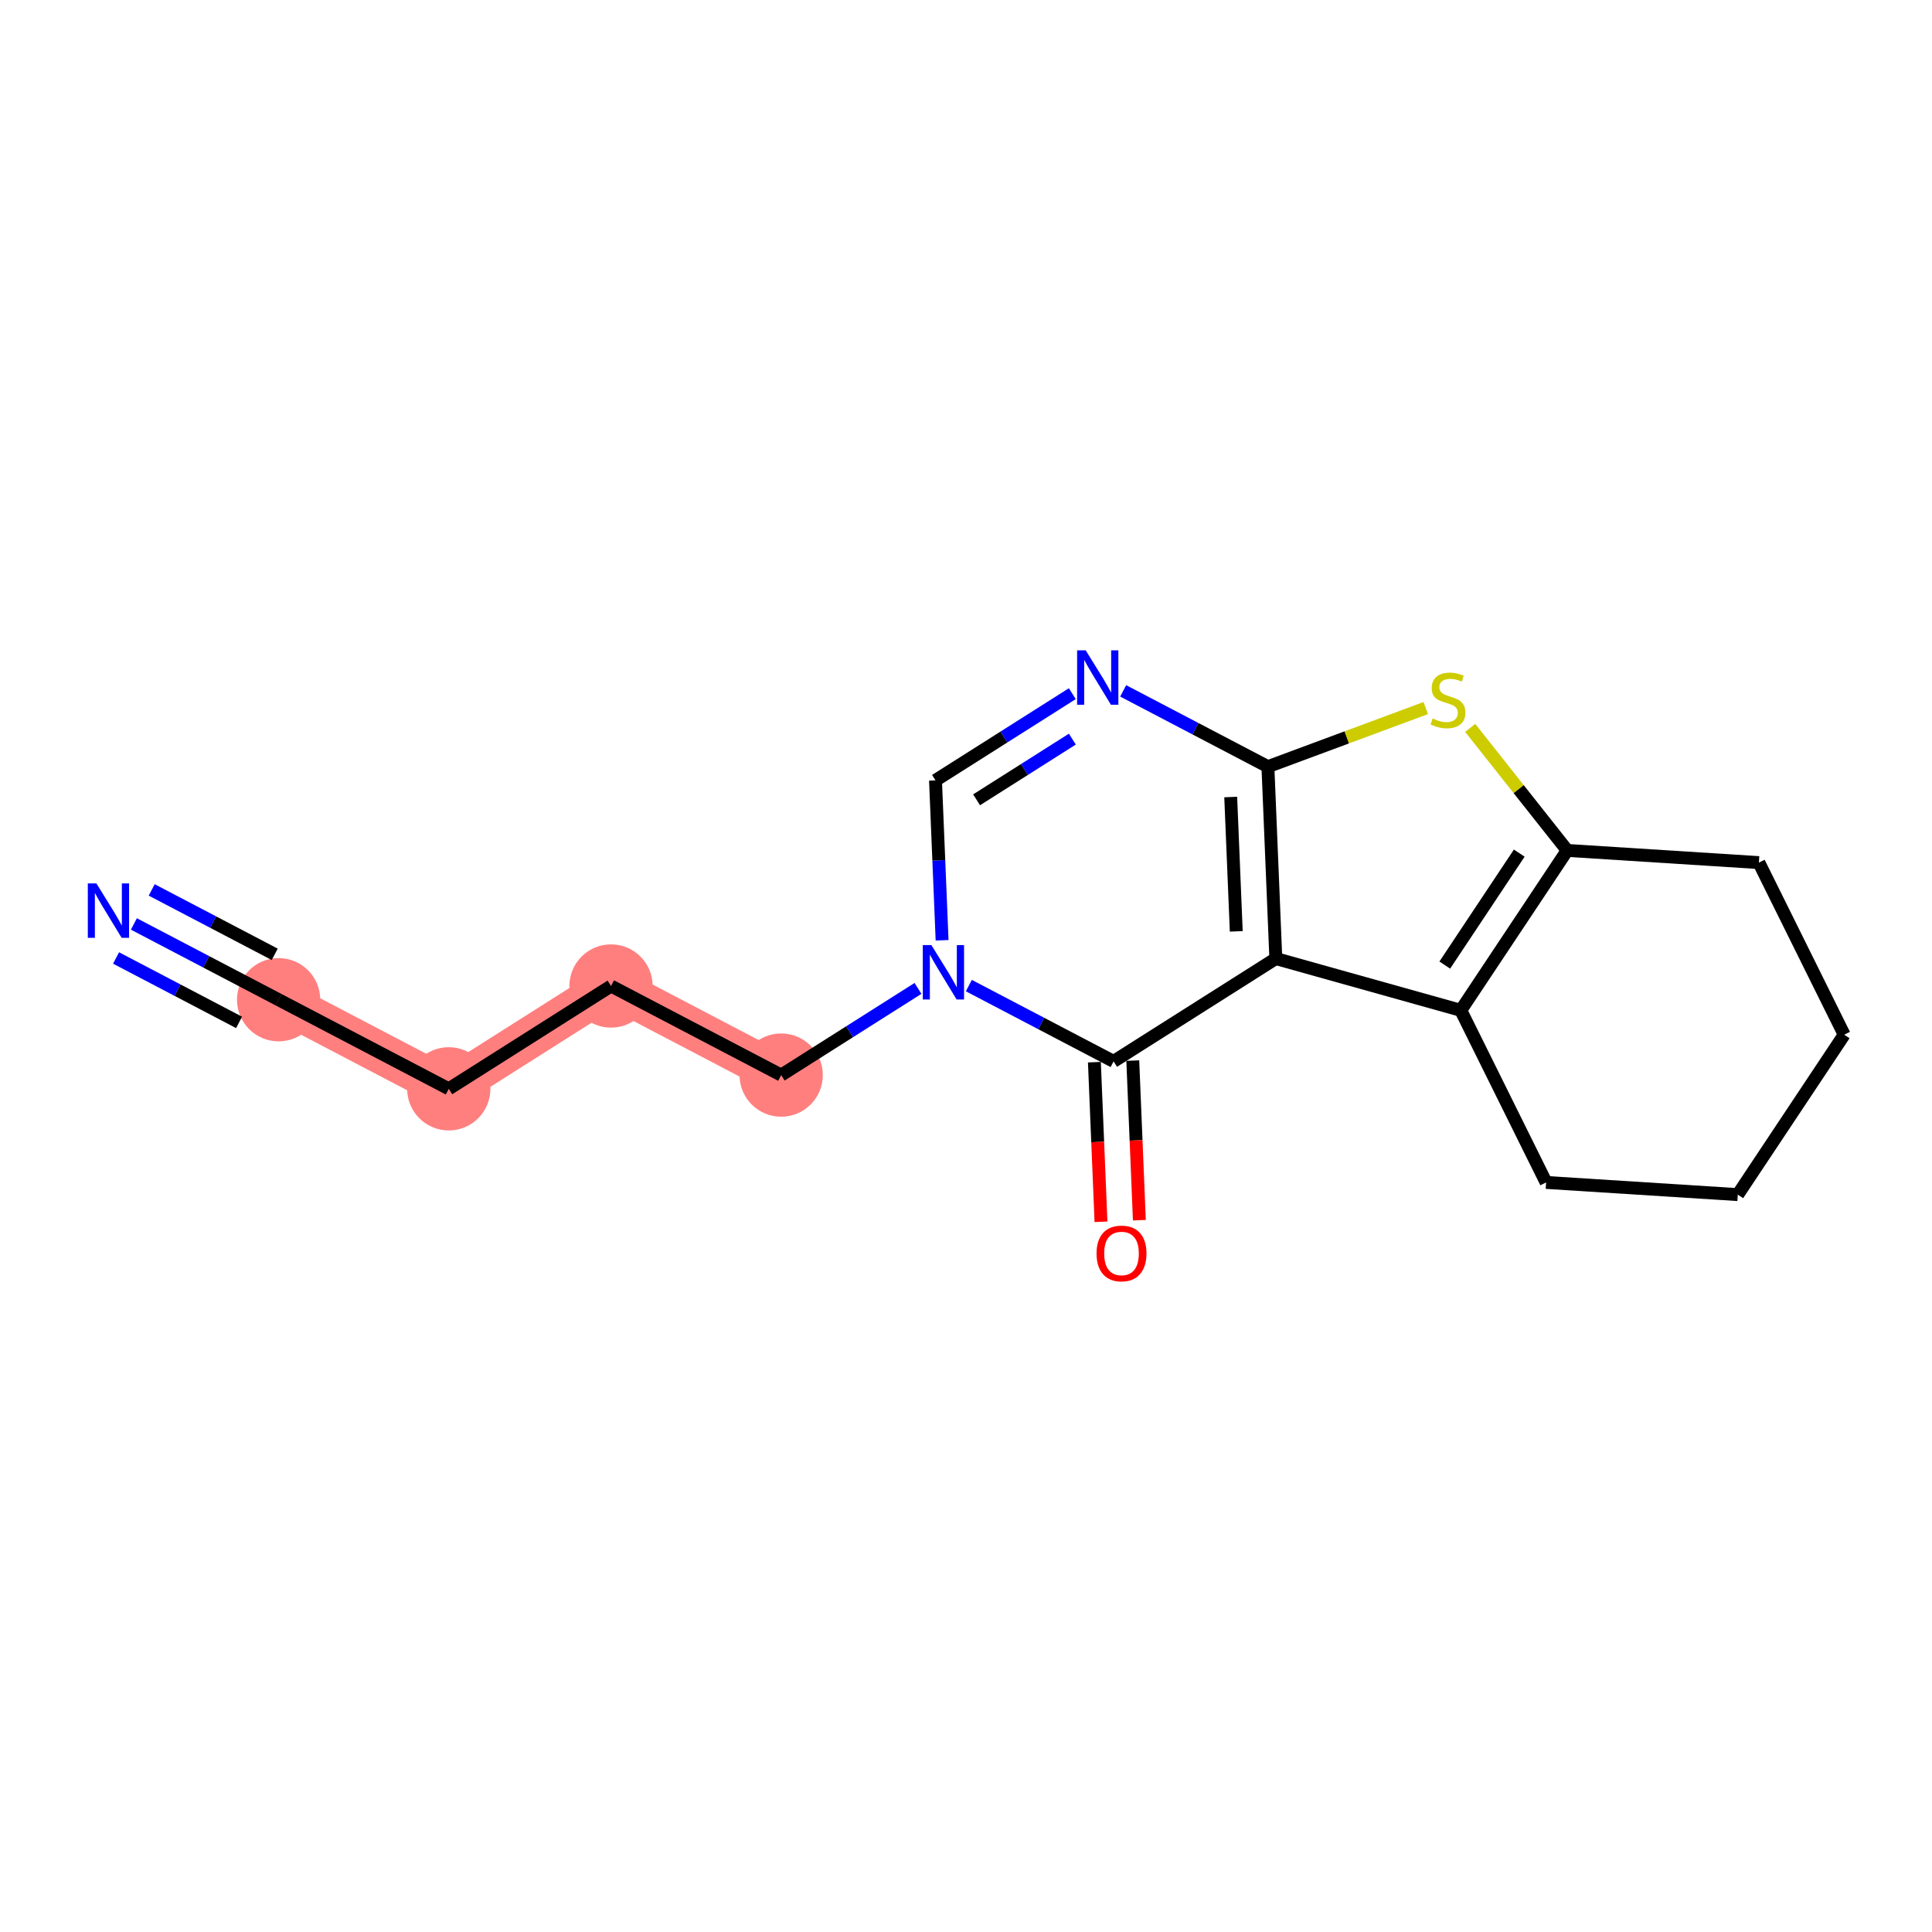 <?xml version='1.0' encoding='iso-8859-1'?>
<svg version='1.1' baseProfile='full'
              xmlns='http://www.w3.org/2000/svg'
                      xmlns:rdkit='http://www.rdkit.org/xml'
                      xmlns:xlink='http://www.w3.org/1999/xlink'
                  xml:space='preserve'
width='300px' height='300px' viewBox='0 0 300 300'>
<!-- END OF HEADER -->
<rect style='opacity:1.0;fill:#FFFFFF;stroke:none' width='300' height='300' x='0' y='0'> </rect>
<rect style='opacity:1.0;fill:#FFFFFF;stroke:none' width='300' height='300' x='0' y='0'> </rect>
<path d='M 43.263,155.237 L 69.686,169.072' style='fill:none;fill-rule:evenodd;stroke:#FF7F7F;stroke-width:6.4px;stroke-linecap:butt;stroke-linejoin:miter;stroke-opacity:1' />
<path d='M 69.686,169.072 L 94.879,153.106' style='fill:none;fill-rule:evenodd;stroke:#FF7F7F;stroke-width:6.4px;stroke-linecap:butt;stroke-linejoin:miter;stroke-opacity:1' />
<path d='M 94.879,153.106 L 121.301,166.941' style='fill:none;fill-rule:evenodd;stroke:#FF7F7F;stroke-width:6.4px;stroke-linecap:butt;stroke-linejoin:miter;stroke-opacity:1' />
<ellipse cx='43.263' cy='155.237' rx='5.965' ry='5.965'  style='fill:#FF7F7F;fill-rule:evenodd;stroke:#FF7F7F;stroke-width:1.0px;stroke-linecap:butt;stroke-linejoin:miter;stroke-opacity:1' />
<ellipse cx='69.686' cy='169.072' rx='5.965' ry='5.965'  style='fill:#FF7F7F;fill-rule:evenodd;stroke:#FF7F7F;stroke-width:1.0px;stroke-linecap:butt;stroke-linejoin:miter;stroke-opacity:1' />
<ellipse cx='94.879' cy='153.106' rx='5.965' ry='5.965'  style='fill:#FF7F7F;fill-rule:evenodd;stroke:#FF7F7F;stroke-width:1.0px;stroke-linecap:butt;stroke-linejoin:miter;stroke-opacity:1' />
<ellipse cx='121.301' cy='166.941' rx='5.965' ry='5.965'  style='fill:#FF7F7F;fill-rule:evenodd;stroke:#FF7F7F;stroke-width:1.0px;stroke-linecap:butt;stroke-linejoin:miter;stroke-opacity:1' />
<path class='bond-0 atom-0 atom-1' d='M 20.789,143.47 L 32.026,149.353' style='fill:none;fill-rule:evenodd;stroke:#0000FF;stroke-width:2.0px;stroke-linecap:butt;stroke-linejoin:miter;stroke-opacity:1' />
<path class='bond-0 atom-0 atom-1' d='M 32.026,149.353 L 43.263,155.237' style='fill:none;fill-rule:evenodd;stroke:#000000;stroke-width:2.0px;stroke-linecap:butt;stroke-linejoin:miter;stroke-opacity:1' />
<path class='bond-0 atom-0 atom-1' d='M 18.022,148.754 L 27.573,153.755' style='fill:none;fill-rule:evenodd;stroke:#0000FF;stroke-width:2.0px;stroke-linecap:butt;stroke-linejoin:miter;stroke-opacity:1' />
<path class='bond-0 atom-0 atom-1' d='M 27.573,153.755 L 37.124,158.757' style='fill:none;fill-rule:evenodd;stroke:#000000;stroke-width:2.0px;stroke-linecap:butt;stroke-linejoin:miter;stroke-opacity:1' />
<path class='bond-0 atom-0 atom-1' d='M 23.556,138.185 L 33.107,143.186' style='fill:none;fill-rule:evenodd;stroke:#0000FF;stroke-width:2.0px;stroke-linecap:butt;stroke-linejoin:miter;stroke-opacity:1' />
<path class='bond-0 atom-0 atom-1' d='M 33.107,143.186 L 42.658,148.187' style='fill:none;fill-rule:evenodd;stroke:#000000;stroke-width:2.0px;stroke-linecap:butt;stroke-linejoin:miter;stroke-opacity:1' />
<path class='bond-1 atom-1 atom-2' d='M 43.263,155.237 L 69.686,169.072' style='fill:none;fill-rule:evenodd;stroke:#000000;stroke-width:2.0px;stroke-linecap:butt;stroke-linejoin:miter;stroke-opacity:1' />
<path class='bond-2 atom-2 atom-3' d='M 69.686,169.072 L 94.879,153.106' style='fill:none;fill-rule:evenodd;stroke:#000000;stroke-width:2.0px;stroke-linecap:butt;stroke-linejoin:miter;stroke-opacity:1' />
<path class='bond-3 atom-3 atom-4' d='M 94.879,153.106 L 121.301,166.941' style='fill:none;fill-rule:evenodd;stroke:#000000;stroke-width:2.0px;stroke-linecap:butt;stroke-linejoin:miter;stroke-opacity:1' />
<path class='bond-4 atom-4 atom-5' d='M 121.301,166.941 L 131.923,160.21' style='fill:none;fill-rule:evenodd;stroke:#000000;stroke-width:2.0px;stroke-linecap:butt;stroke-linejoin:miter;stroke-opacity:1' />
<path class='bond-4 atom-4 atom-5' d='M 131.923,160.21 L 142.545,153.478' style='fill:none;fill-rule:evenodd;stroke:#0000FF;stroke-width:2.0px;stroke-linecap:butt;stroke-linejoin:miter;stroke-opacity:1' />
<path class='bond-5 atom-5 atom-6' d='M 146.289,146.007 L 145.777,133.591' style='fill:none;fill-rule:evenodd;stroke:#0000FF;stroke-width:2.0px;stroke-linecap:butt;stroke-linejoin:miter;stroke-opacity:1' />
<path class='bond-5 atom-5 atom-6' d='M 145.777,133.591 L 145.264,121.175' style='fill:none;fill-rule:evenodd;stroke:#000000;stroke-width:2.0px;stroke-linecap:butt;stroke-linejoin:miter;stroke-opacity:1' />
<path class='bond-18 atom-13 atom-5' d='M 172.917,164.811 L 161.68,158.927' style='fill:none;fill-rule:evenodd;stroke:#000000;stroke-width:2.0px;stroke-linecap:butt;stroke-linejoin:miter;stroke-opacity:1' />
<path class='bond-18 atom-13 atom-5' d='M 161.68,158.927 L 150.443,153.043' style='fill:none;fill-rule:evenodd;stroke:#0000FF;stroke-width:2.0px;stroke-linecap:butt;stroke-linejoin:miter;stroke-opacity:1' />
<path class='bond-6 atom-6 atom-7' d='M 145.264,121.175 L 155.886,114.444' style='fill:none;fill-rule:evenodd;stroke:#000000;stroke-width:2.0px;stroke-linecap:butt;stroke-linejoin:miter;stroke-opacity:1' />
<path class='bond-6 atom-6 atom-7' d='M 155.886,114.444 L 166.508,107.712' style='fill:none;fill-rule:evenodd;stroke:#0000FF;stroke-width:2.0px;stroke-linecap:butt;stroke-linejoin:miter;stroke-opacity:1' />
<path class='bond-6 atom-6 atom-7' d='M 151.644,124.195 L 159.079,119.483' style='fill:none;fill-rule:evenodd;stroke:#000000;stroke-width:2.0px;stroke-linecap:butt;stroke-linejoin:miter;stroke-opacity:1' />
<path class='bond-6 atom-6 atom-7' d='M 159.079,119.483 L 166.515,114.77' style='fill:none;fill-rule:evenodd;stroke:#0000FF;stroke-width:2.0px;stroke-linecap:butt;stroke-linejoin:miter;stroke-opacity:1' />
<path class='bond-7 atom-7 atom-8' d='M 174.406,107.278 L 185.643,113.161' style='fill:none;fill-rule:evenodd;stroke:#0000FF;stroke-width:2.0px;stroke-linecap:butt;stroke-linejoin:miter;stroke-opacity:1' />
<path class='bond-7 atom-7 atom-8' d='M 185.643,113.161 L 196.88,119.045' style='fill:none;fill-rule:evenodd;stroke:#000000;stroke-width:2.0px;stroke-linecap:butt;stroke-linejoin:miter;stroke-opacity:1' />
<path class='bond-8 atom-8 atom-9' d='M 196.88,119.045 L 209.134,114.496' style='fill:none;fill-rule:evenodd;stroke:#000000;stroke-width:2.0px;stroke-linecap:butt;stroke-linejoin:miter;stroke-opacity:1' />
<path class='bond-8 atom-8 atom-9' d='M 209.134,114.496 L 221.388,109.948' style='fill:none;fill-rule:evenodd;stroke:#CCCC00;stroke-width:2.0px;stroke-linecap:butt;stroke-linejoin:miter;stroke-opacity:1' />
<path class='bond-19 atom-12 atom-8' d='M 198.11,148.845 L 196.88,119.045' style='fill:none;fill-rule:evenodd;stroke:#000000;stroke-width:2.0px;stroke-linecap:butt;stroke-linejoin:miter;stroke-opacity:1' />
<path class='bond-19 atom-12 atom-8' d='M 191.966,144.621 L 191.104,123.761' style='fill:none;fill-rule:evenodd;stroke:#000000;stroke-width:2.0px;stroke-linecap:butt;stroke-linejoin:miter;stroke-opacity:1' />
<path class='bond-9 atom-9 atom-10' d='M 228.296,113.029 L 235.824,122.541' style='fill:none;fill-rule:evenodd;stroke:#CCCC00;stroke-width:2.0px;stroke-linecap:butt;stroke-linejoin:miter;stroke-opacity:1' />
<path class='bond-9 atom-9 atom-10' d='M 235.824,122.541 L 243.353,132.052' style='fill:none;fill-rule:evenodd;stroke:#000000;stroke-width:2.0px;stroke-linecap:butt;stroke-linejoin:miter;stroke-opacity:1' />
<path class='bond-10 atom-10 atom-11' d='M 243.353,132.052 L 226.832,156.884' style='fill:none;fill-rule:evenodd;stroke:#000000;stroke-width:2.0px;stroke-linecap:butt;stroke-linejoin:miter;stroke-opacity:1' />
<path class='bond-10 atom-10 atom-11' d='M 235.909,132.473 L 224.344,149.855' style='fill:none;fill-rule:evenodd;stroke:#000000;stroke-width:2.0px;stroke-linecap:butt;stroke-linejoin:miter;stroke-opacity:1' />
<path class='bond-20 atom-18 atom-10' d='M 273.119,133.944 L 243.353,132.052' style='fill:none;fill-rule:evenodd;stroke:#000000;stroke-width:2.0px;stroke-linecap:butt;stroke-linejoin:miter;stroke-opacity:1' />
<path class='bond-11 atom-11 atom-12' d='M 226.832,156.884 L 198.11,148.845' style='fill:none;fill-rule:evenodd;stroke:#000000;stroke-width:2.0px;stroke-linecap:butt;stroke-linejoin:miter;stroke-opacity:1' />
<path class='bond-14 atom-11 atom-15' d='M 226.832,156.884 L 240.077,183.608' style='fill:none;fill-rule:evenodd;stroke:#000000;stroke-width:2.0px;stroke-linecap:butt;stroke-linejoin:miter;stroke-opacity:1' />
<path class='bond-12 atom-12 atom-13' d='M 198.11,148.845 L 172.917,164.811' style='fill:none;fill-rule:evenodd;stroke:#000000;stroke-width:2.0px;stroke-linecap:butt;stroke-linejoin:miter;stroke-opacity:1' />
<path class='bond-13 atom-13 atom-14' d='M 169.937,164.934 L 170.449,177.326' style='fill:none;fill-rule:evenodd;stroke:#000000;stroke-width:2.0px;stroke-linecap:butt;stroke-linejoin:miter;stroke-opacity:1' />
<path class='bond-13 atom-13 atom-14' d='M 170.449,177.326 L 170.96,189.717' style='fill:none;fill-rule:evenodd;stroke:#FF0000;stroke-width:2.0px;stroke-linecap:butt;stroke-linejoin:miter;stroke-opacity:1' />
<path class='bond-13 atom-13 atom-14' d='M 175.897,164.688 L 176.409,177.08' style='fill:none;fill-rule:evenodd;stroke:#000000;stroke-width:2.0px;stroke-linecap:butt;stroke-linejoin:miter;stroke-opacity:1' />
<path class='bond-13 atom-13 atom-14' d='M 176.409,177.08 L 176.92,189.471' style='fill:none;fill-rule:evenodd;stroke:#FF0000;stroke-width:2.0px;stroke-linecap:butt;stroke-linejoin:miter;stroke-opacity:1' />
<path class='bond-15 atom-15 atom-16' d='M 240.077,183.608 L 269.843,185.5' style='fill:none;fill-rule:evenodd;stroke:#000000;stroke-width:2.0px;stroke-linecap:butt;stroke-linejoin:miter;stroke-opacity:1' />
<path class='bond-16 atom-16 atom-17' d='M 269.843,185.5 L 286.364,160.667' style='fill:none;fill-rule:evenodd;stroke:#000000;stroke-width:2.0px;stroke-linecap:butt;stroke-linejoin:miter;stroke-opacity:1' />
<path class='bond-17 atom-17 atom-18' d='M 286.364,160.667 L 273.119,133.944' style='fill:none;fill-rule:evenodd;stroke:#000000;stroke-width:2.0px;stroke-linecap:butt;stroke-linejoin:miter;stroke-opacity:1' />
<path  class='atom-0' d='M 14.973 137.179
L 17.74 141.653
Q 18.015 142.094, 18.456 142.893
Q 18.898 143.693, 18.922 143.74
L 18.922 137.179
L 20.043 137.179
L 20.043 145.625
L 18.886 145.625
L 15.915 140.734
Q 15.569 140.161, 15.199 139.505
Q 14.841 138.849, 14.734 138.646
L 14.734 145.625
L 13.636 145.625
L 13.636 137.179
L 14.973 137.179
' fill='#0000FF'/>
<path  class='atom-5' d='M 144.627 146.752
L 147.395 151.226
Q 147.669 151.668, 148.111 152.467
Q 148.552 153.266, 148.576 153.314
L 148.576 146.752
L 149.698 146.752
L 149.698 155.199
L 148.54 155.199
L 145.57 150.308
Q 145.224 149.735, 144.854 149.079
Q 144.496 148.423, 144.389 148.22
L 144.389 155.199
L 143.291 155.199
L 143.291 146.752
L 144.627 146.752
' fill='#0000FF'/>
<path  class='atom-7' d='M 168.59 100.987
L 171.358 105.46
Q 171.632 105.902, 172.074 106.701
Q 172.515 107.501, 172.539 107.548
L 172.539 100.987
L 173.66 100.987
L 173.66 109.433
L 172.503 109.433
L 169.532 104.542
Q 169.186 103.969, 168.817 103.313
Q 168.459 102.657, 168.351 102.454
L 168.351 109.433
L 167.254 109.433
L 167.254 100.987
L 168.59 100.987
' fill='#0000FF'/>
<path  class='atom-9' d='M 222.456 111.565
Q 222.551 111.601, 222.945 111.768
Q 223.339 111.935, 223.768 112.042
Q 224.209 112.138, 224.639 112.138
Q 225.438 112.138, 225.904 111.756
Q 226.369 111.362, 226.369 110.682
Q 226.369 110.217, 226.13 109.931
Q 225.904 109.644, 225.546 109.489
Q 225.188 109.334, 224.591 109.155
Q 223.84 108.929, 223.386 108.714
Q 222.945 108.499, 222.623 108.046
Q 222.313 107.592, 222.313 106.829
Q 222.313 105.767, 223.028 105.111
Q 223.756 104.455, 225.188 104.455
Q 226.166 104.455, 227.276 104.92
L 227.001 105.839
Q 225.987 105.421, 225.224 105.421
Q 224.4 105.421, 223.947 105.767
Q 223.494 106.101, 223.506 106.686
Q 223.506 107.139, 223.732 107.413
Q 223.971 107.688, 224.305 107.843
Q 224.651 107.998, 225.224 108.177
Q 225.987 108.416, 226.44 108.654
Q 226.894 108.893, 227.216 109.382
Q 227.55 109.859, 227.55 110.682
Q 227.55 111.851, 226.763 112.484
Q 225.987 113.104, 224.687 113.104
Q 223.935 113.104, 223.362 112.937
Q 222.802 112.782, 222.134 112.508
L 222.456 111.565
' fill='#CCCC00'/>
<path  class='atom-14' d='M 170.27 194.635
Q 170.27 192.607, 171.272 191.473
Q 172.274 190.34, 174.147 190.34
Q 176.02 190.34, 177.023 191.473
Q 178.025 192.607, 178.025 194.635
Q 178.025 196.687, 177.011 197.856
Q 175.997 199.013, 174.147 199.013
Q 172.286 199.013, 171.272 197.856
Q 170.27 196.699, 170.27 194.635
M 174.147 198.059
Q 175.436 198.059, 176.128 197.2
Q 176.832 196.329, 176.832 194.635
Q 176.832 192.977, 176.128 192.142
Q 175.436 191.295, 174.147 191.295
Q 172.859 191.295, 172.155 192.13
Q 171.463 192.965, 171.463 194.635
Q 171.463 196.341, 172.155 197.2
Q 172.859 198.059, 174.147 198.059
' fill='#FF0000'/>
</svg>
